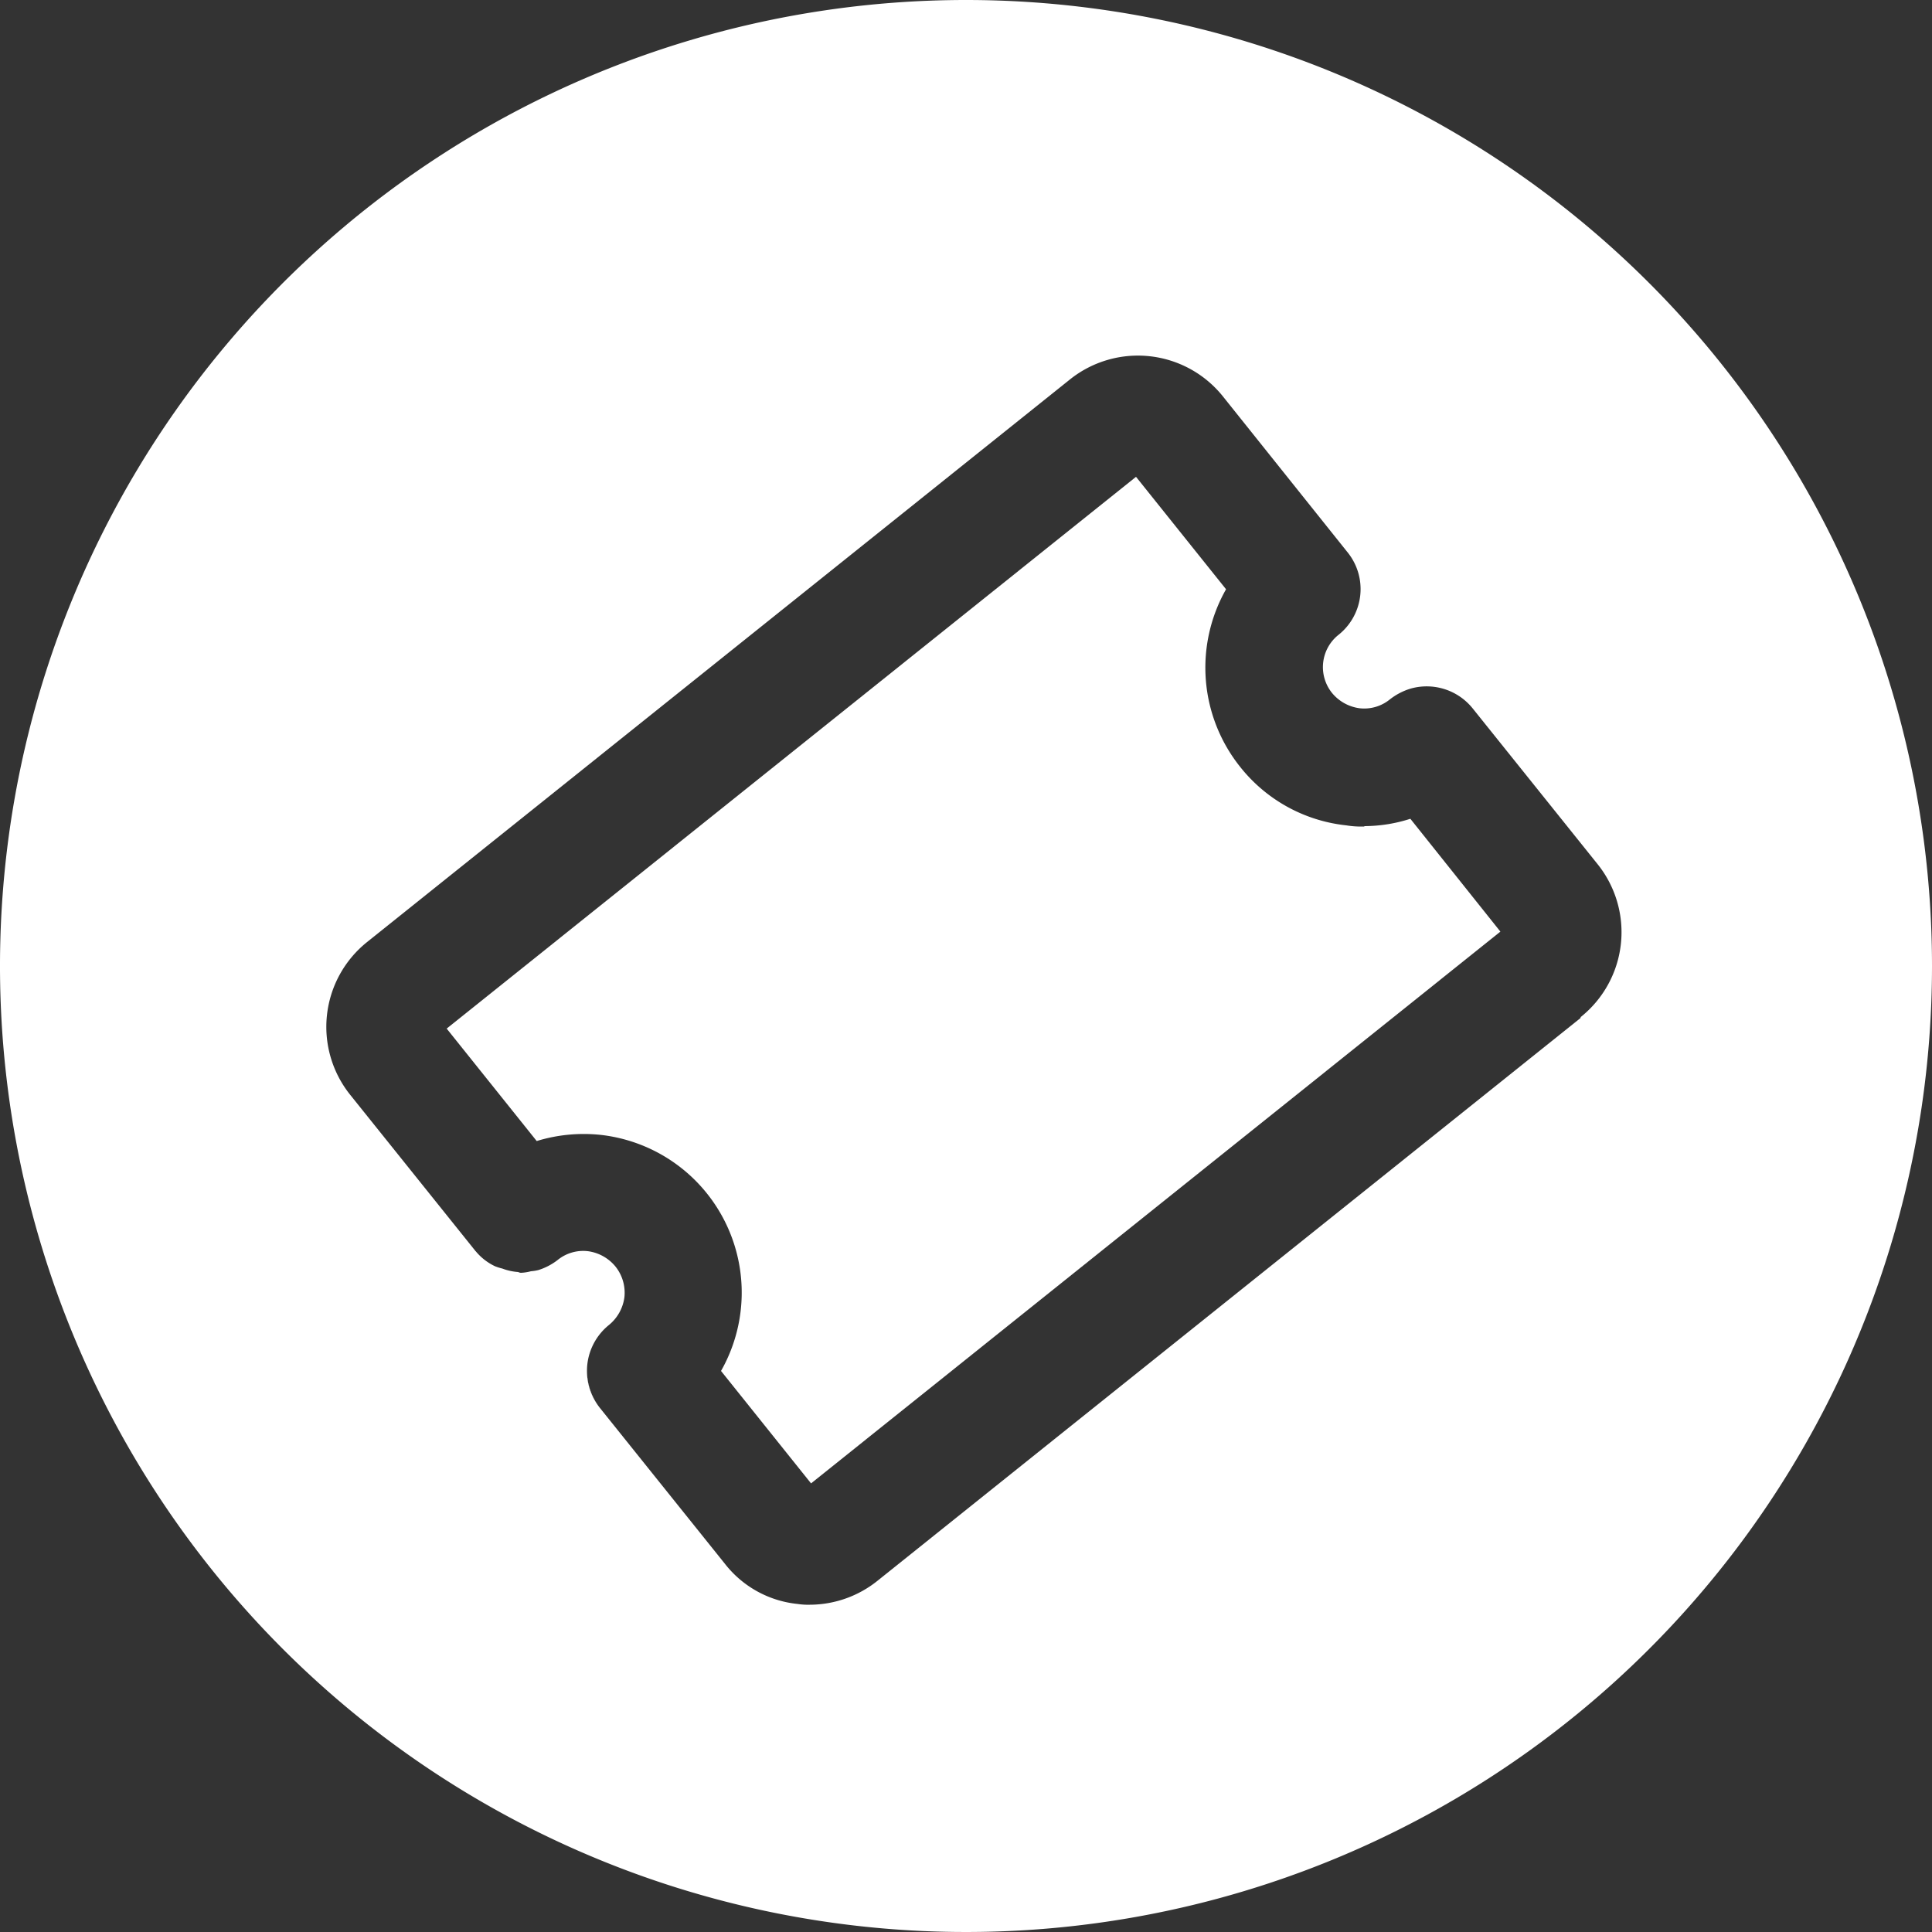 <svg id="_1_ticket" data-name="1 ticket" xmlns="http://www.w3.org/2000/svg" width="50" height="50" viewBox="0 0 50 50">
  <rect x="0" y="0" width="50" height="50" fill="#333333" stroke="none"/>
  <g id="Grupo_7" data-name="Grupo 7" transform="translate(-582.62)">
    <path id="Trazado_38" data-name="Trazado 38" d="M617.92,21.39a2.372,2.372,0,0,1-.46-.03,4.049,4.049,0,0,1-2.75-1.52,4.111,4.111,0,0,1-.36-4.59l-2.33-2.91L594.18,26.62l2.33,2.91a4.153,4.153,0,0,1,1.65-.16,4.107,4.107,0,0,1,3.12,6.11l2.33,2.91,17.84-14.28-2.33-2.92a3.937,3.937,0,0,1-1.18.19Z" fill="#fff"/>
    <path id="Trazado_39" data-name="Trazado 39" d="M607.62,0a25,25,0,1,0,25,25A25,25,0,0,0,607.62,0Zm15.9,26.35L605.33,40.91a2.811,2.811,0,0,1-1.75.62,1.775,1.775,0,0,1-.32-.02,2.733,2.733,0,0,1-1.88-1.04l-3.24-4.04a1.53,1.53,0,0,1,.24-2.14,1.113,1.113,0,0,0,.4-.72,1.087,1.087,0,0,0-.23-.79,1.112,1.112,0,0,0-.72-.4,1.05,1.05,0,0,0-.78.23,1.591,1.591,0,0,1-.5.26,1.25,1.25,0,0,1-.19.03,1.171,1.171,0,0,1-.26.04.185.185,0,0,1-.07-.02,1.432,1.432,0,0,1-.41-.09,1.389,1.389,0,0,1-.19-.06,1.446,1.446,0,0,1-.5-.39.01.01,0,0,1-.01-.01l-3.24-4.04a2.812,2.812,0,0,1,.44-3.95L610.31,9.82a2.818,2.818,0,0,1,3.96.44l3.23,4.04a1.513,1.513,0,0,1-.24,2.13,1.066,1.066,0,0,0-.17,1.5,1.112,1.112,0,0,0,.72.4,1.05,1.05,0,0,0,.78-.23,1.638,1.638,0,0,1,.54-.28,1.527,1.527,0,0,1,1.6.51l3.24,4.04a2.812,2.812,0,0,1-.44,3.95Z" fill="#fff"/>
    <path id="Trazado_40" data-name="Trazado 40" d="M598.14,36.43a1.5,1.5,0,0,1-.32-1.12A1.54,1.54,0,0,0,598.14,36.43Z" fill="#fff"/>
  </g>
</svg>
